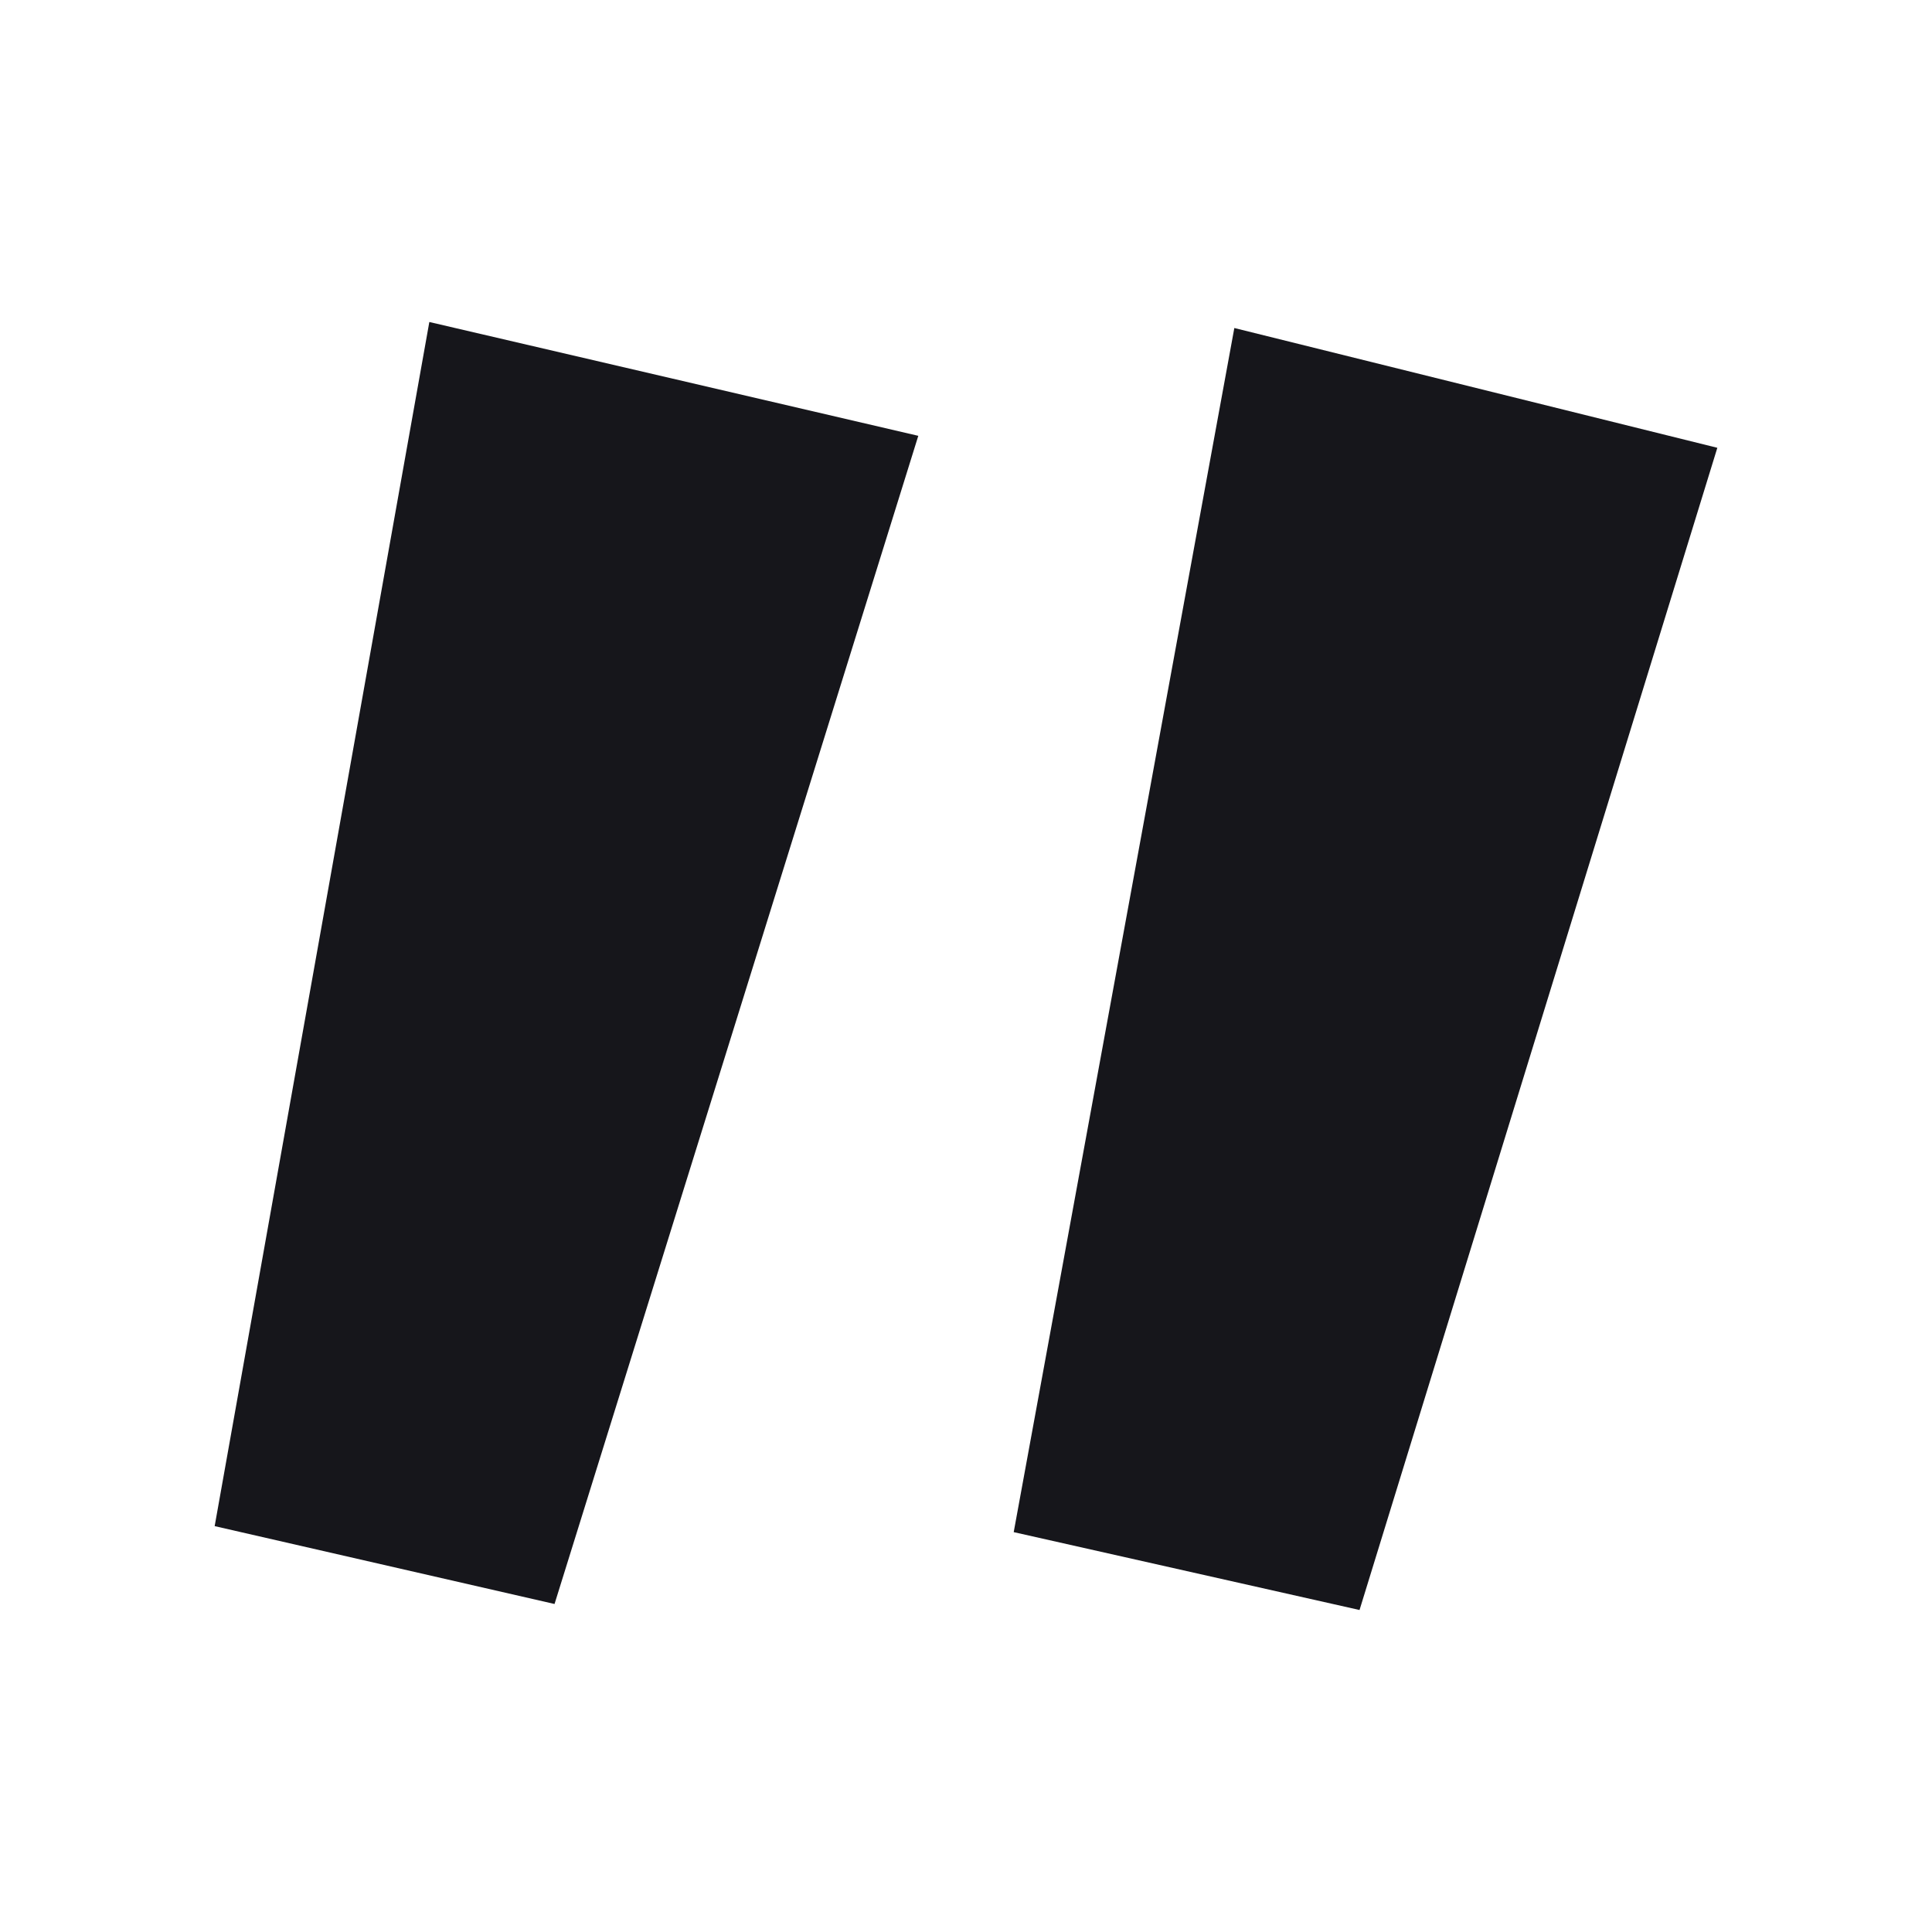 <svg xmlns="http://www.w3.org/2000/svg" width="36" height="36" viewBox="0 0 36 36" fill="none"><path d="M4 28.437L10.333 29.888L17.111 8.121L8 6L4 28.437ZM18.889 28.549L25.333 30L32 8.344L23 6.112L18.889 28.549Z" fill="#16161B"></path></svg>